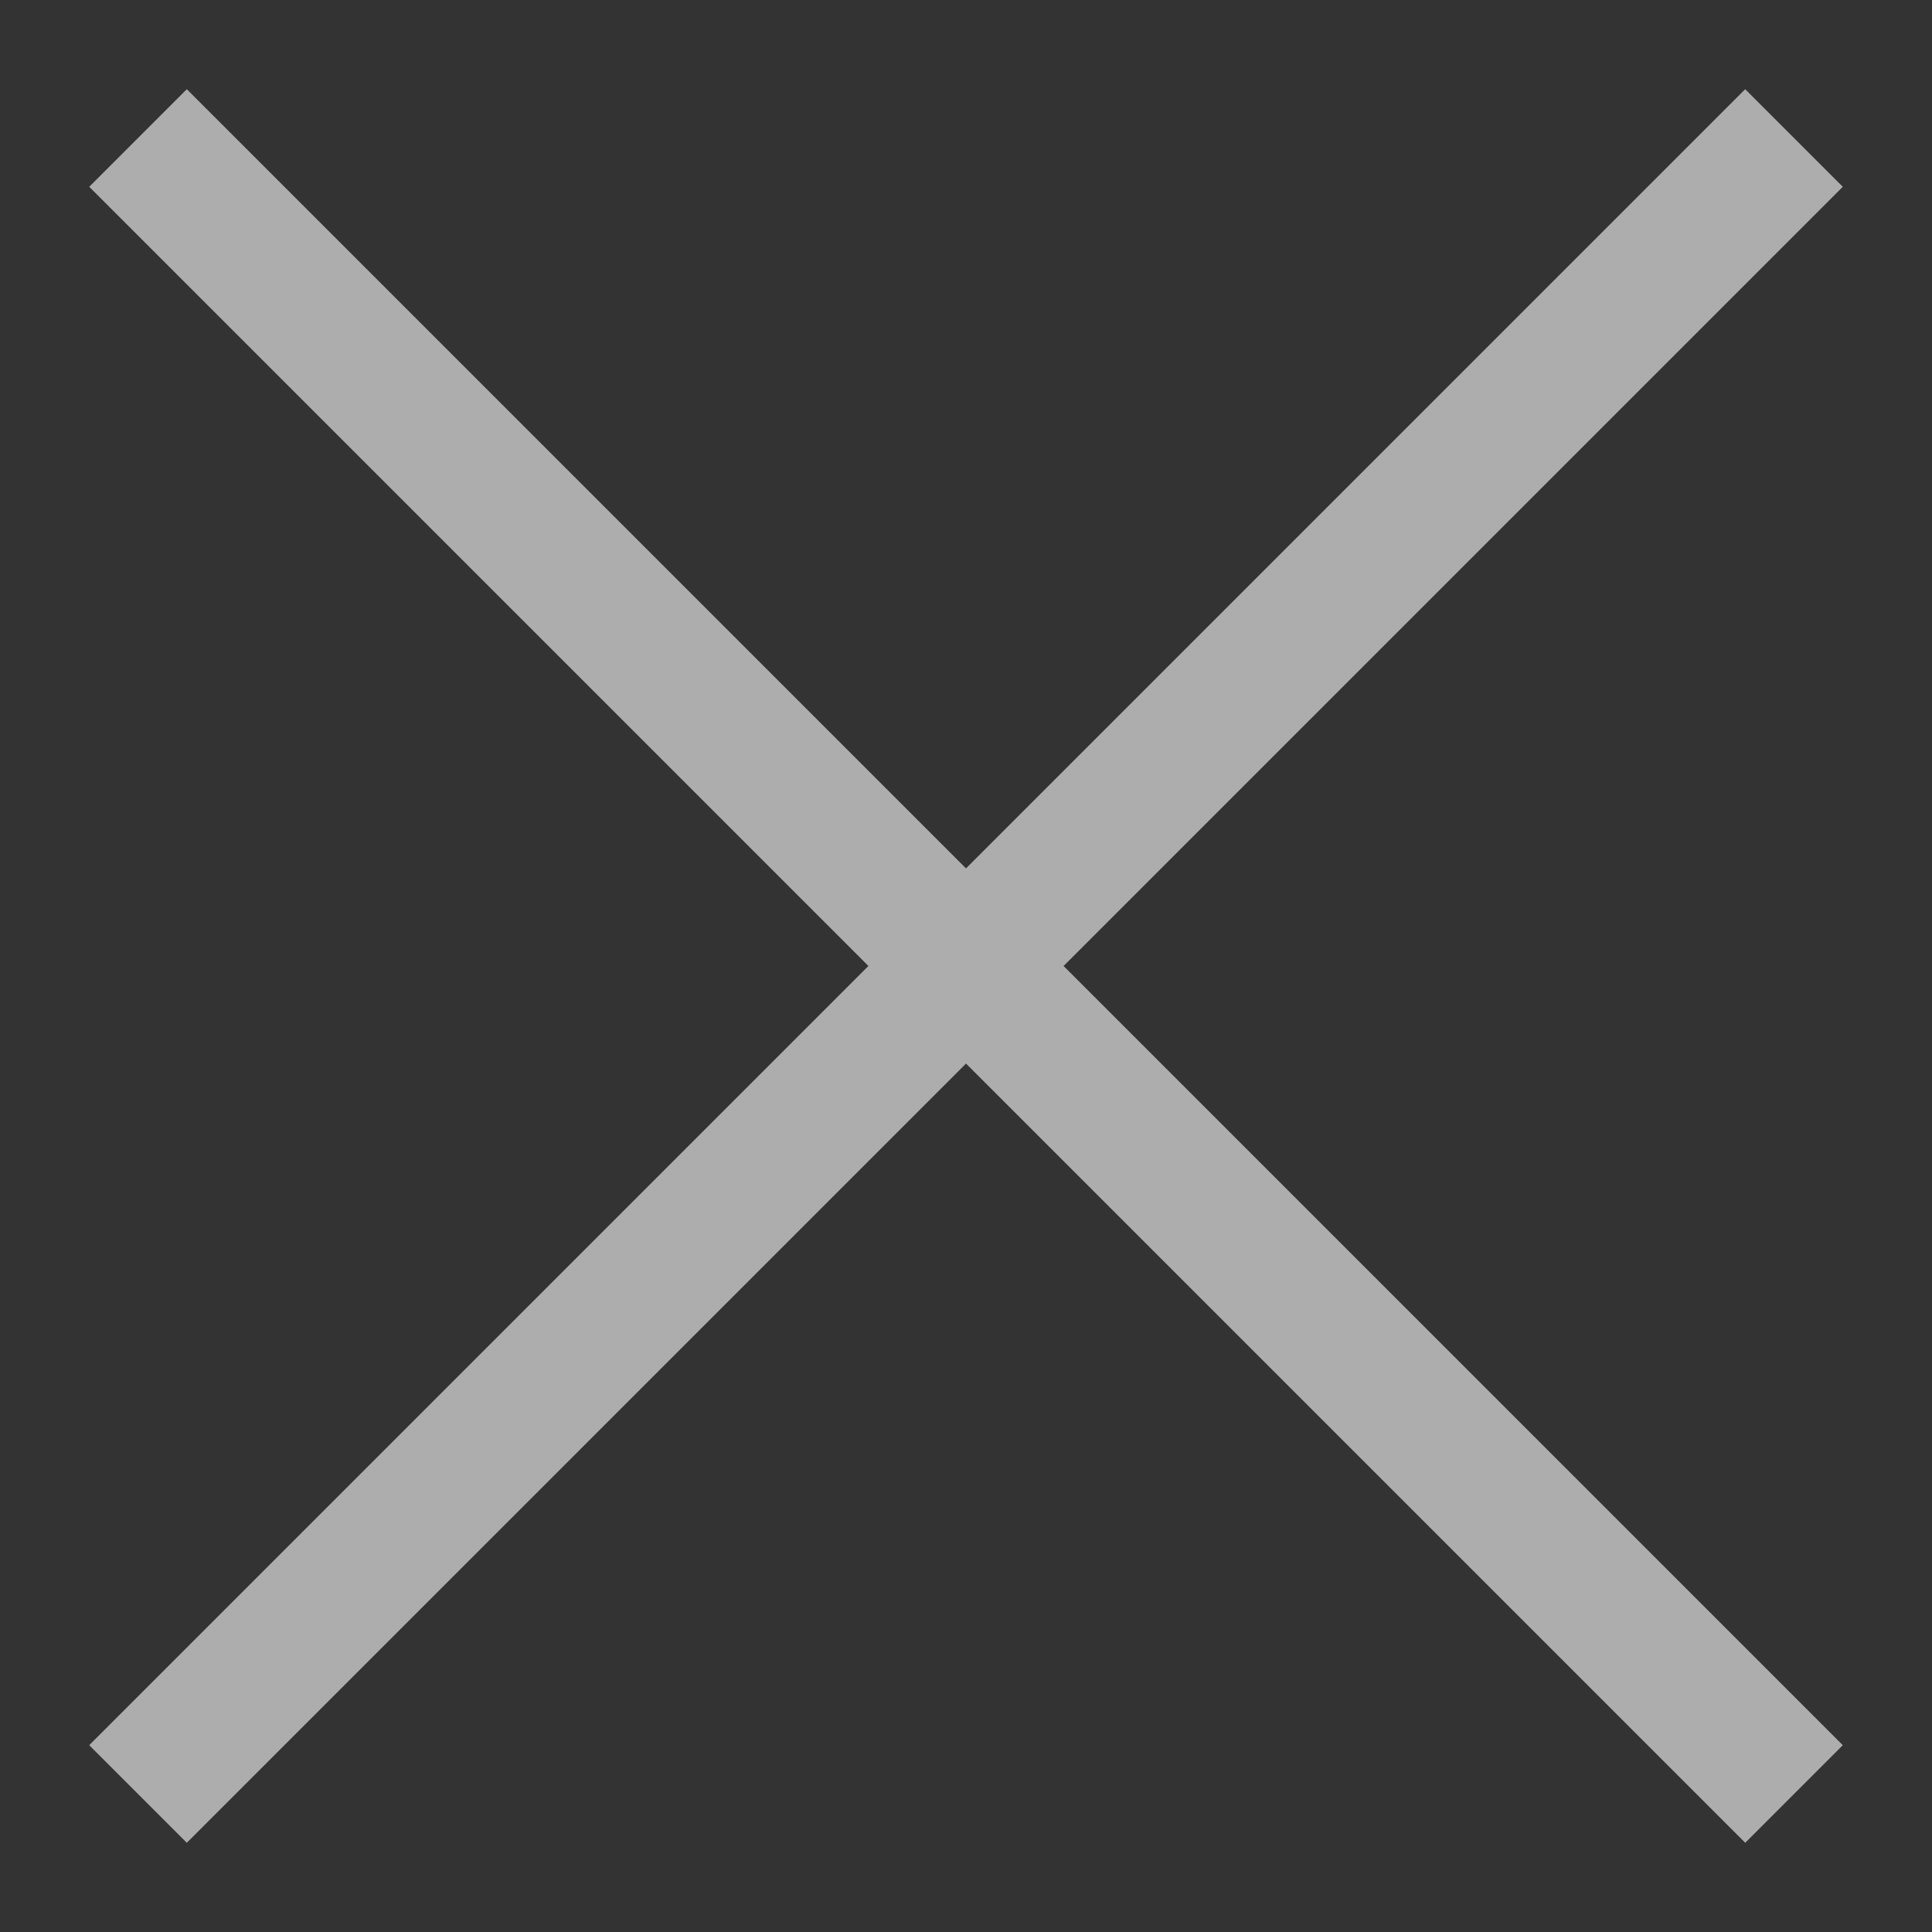 <svg width="14" height="14" viewBox="0 0 14 14" fill="none" xmlns="http://www.w3.org/2000/svg">
<rect x="0" y="0" width="14" height="14" fill="#333333" stroke="none"/>
<g opacity="0.6">
<path d="M1 1L13 13" stroke="white" stroke-linejoin="round"/>
<path d="M1 13L13 1" stroke="white" stroke-linejoin="round"/>
</g>
</svg>

